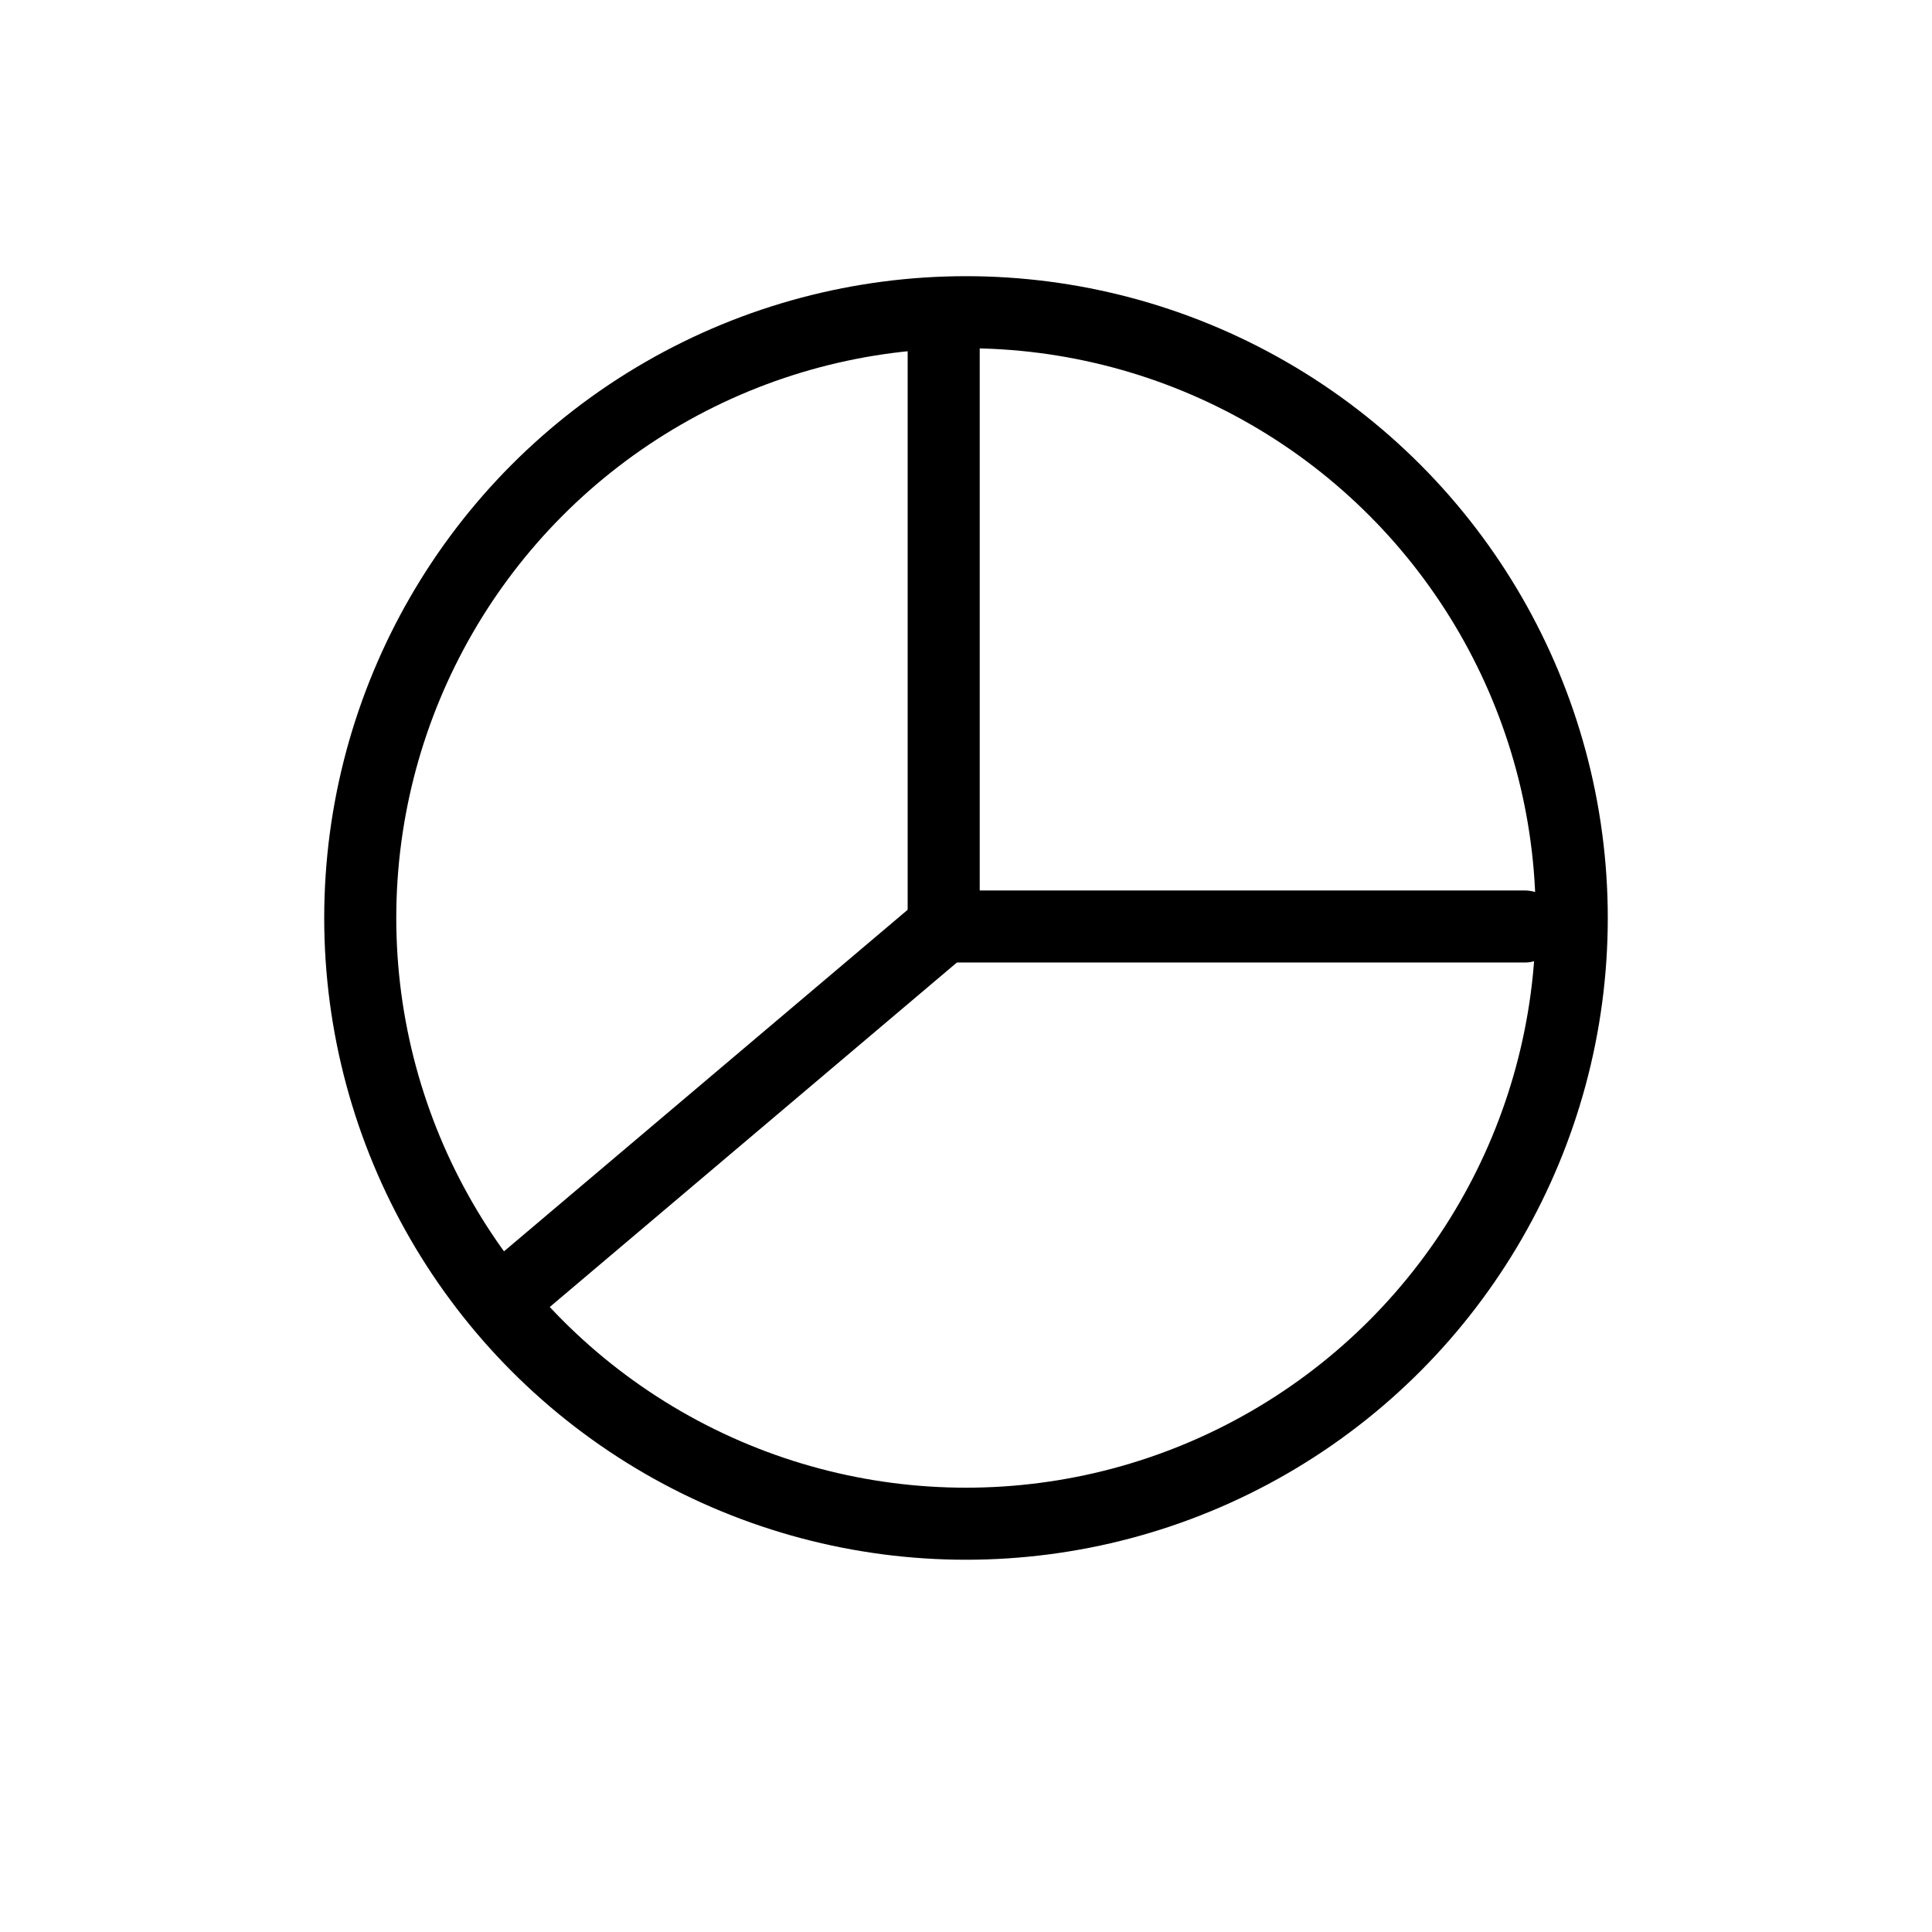 <svg xmlns="http://www.w3.org/2000/svg" width="80.44" height="80.44" viewBox="0 0 80.44 80.44">
  <g id="Group_26112" data-name="Group 26112" transform="translate(0.221 0.272)">
    <path id="Path_44466" data-name="Path 44466" d="M0,0H80.44V80.44H0Z" transform="translate(-0.221 -0.272)" fill="none"/>
    <path id="Path_44467" data-name="Path 44467" d="M22.969,12,5.5,26.781" transform="translate(16.101 26.303)" fill="none" stroke="#000" stroke-linecap="round" stroke-linejoin="round" stroke-width="3"/>
    <path id="Path_44468" data-name="Path 44468" d="M12,3V27.188H36.188" transform="translate(27.07 11.115)" fill="none" stroke="#000" stroke-linecap="round" stroke-linejoin="round" stroke-width="3"/>
    <circle id="Ellipse_285" data-name="Ellipse 285" cx="25.221" cy="25.221" r="25.221" transform="translate(14.778 12.727)" fill="none" stroke="#000" stroke-linecap="round" stroke-linejoin="round" stroke-width="3"/>
  </g>
</svg>
